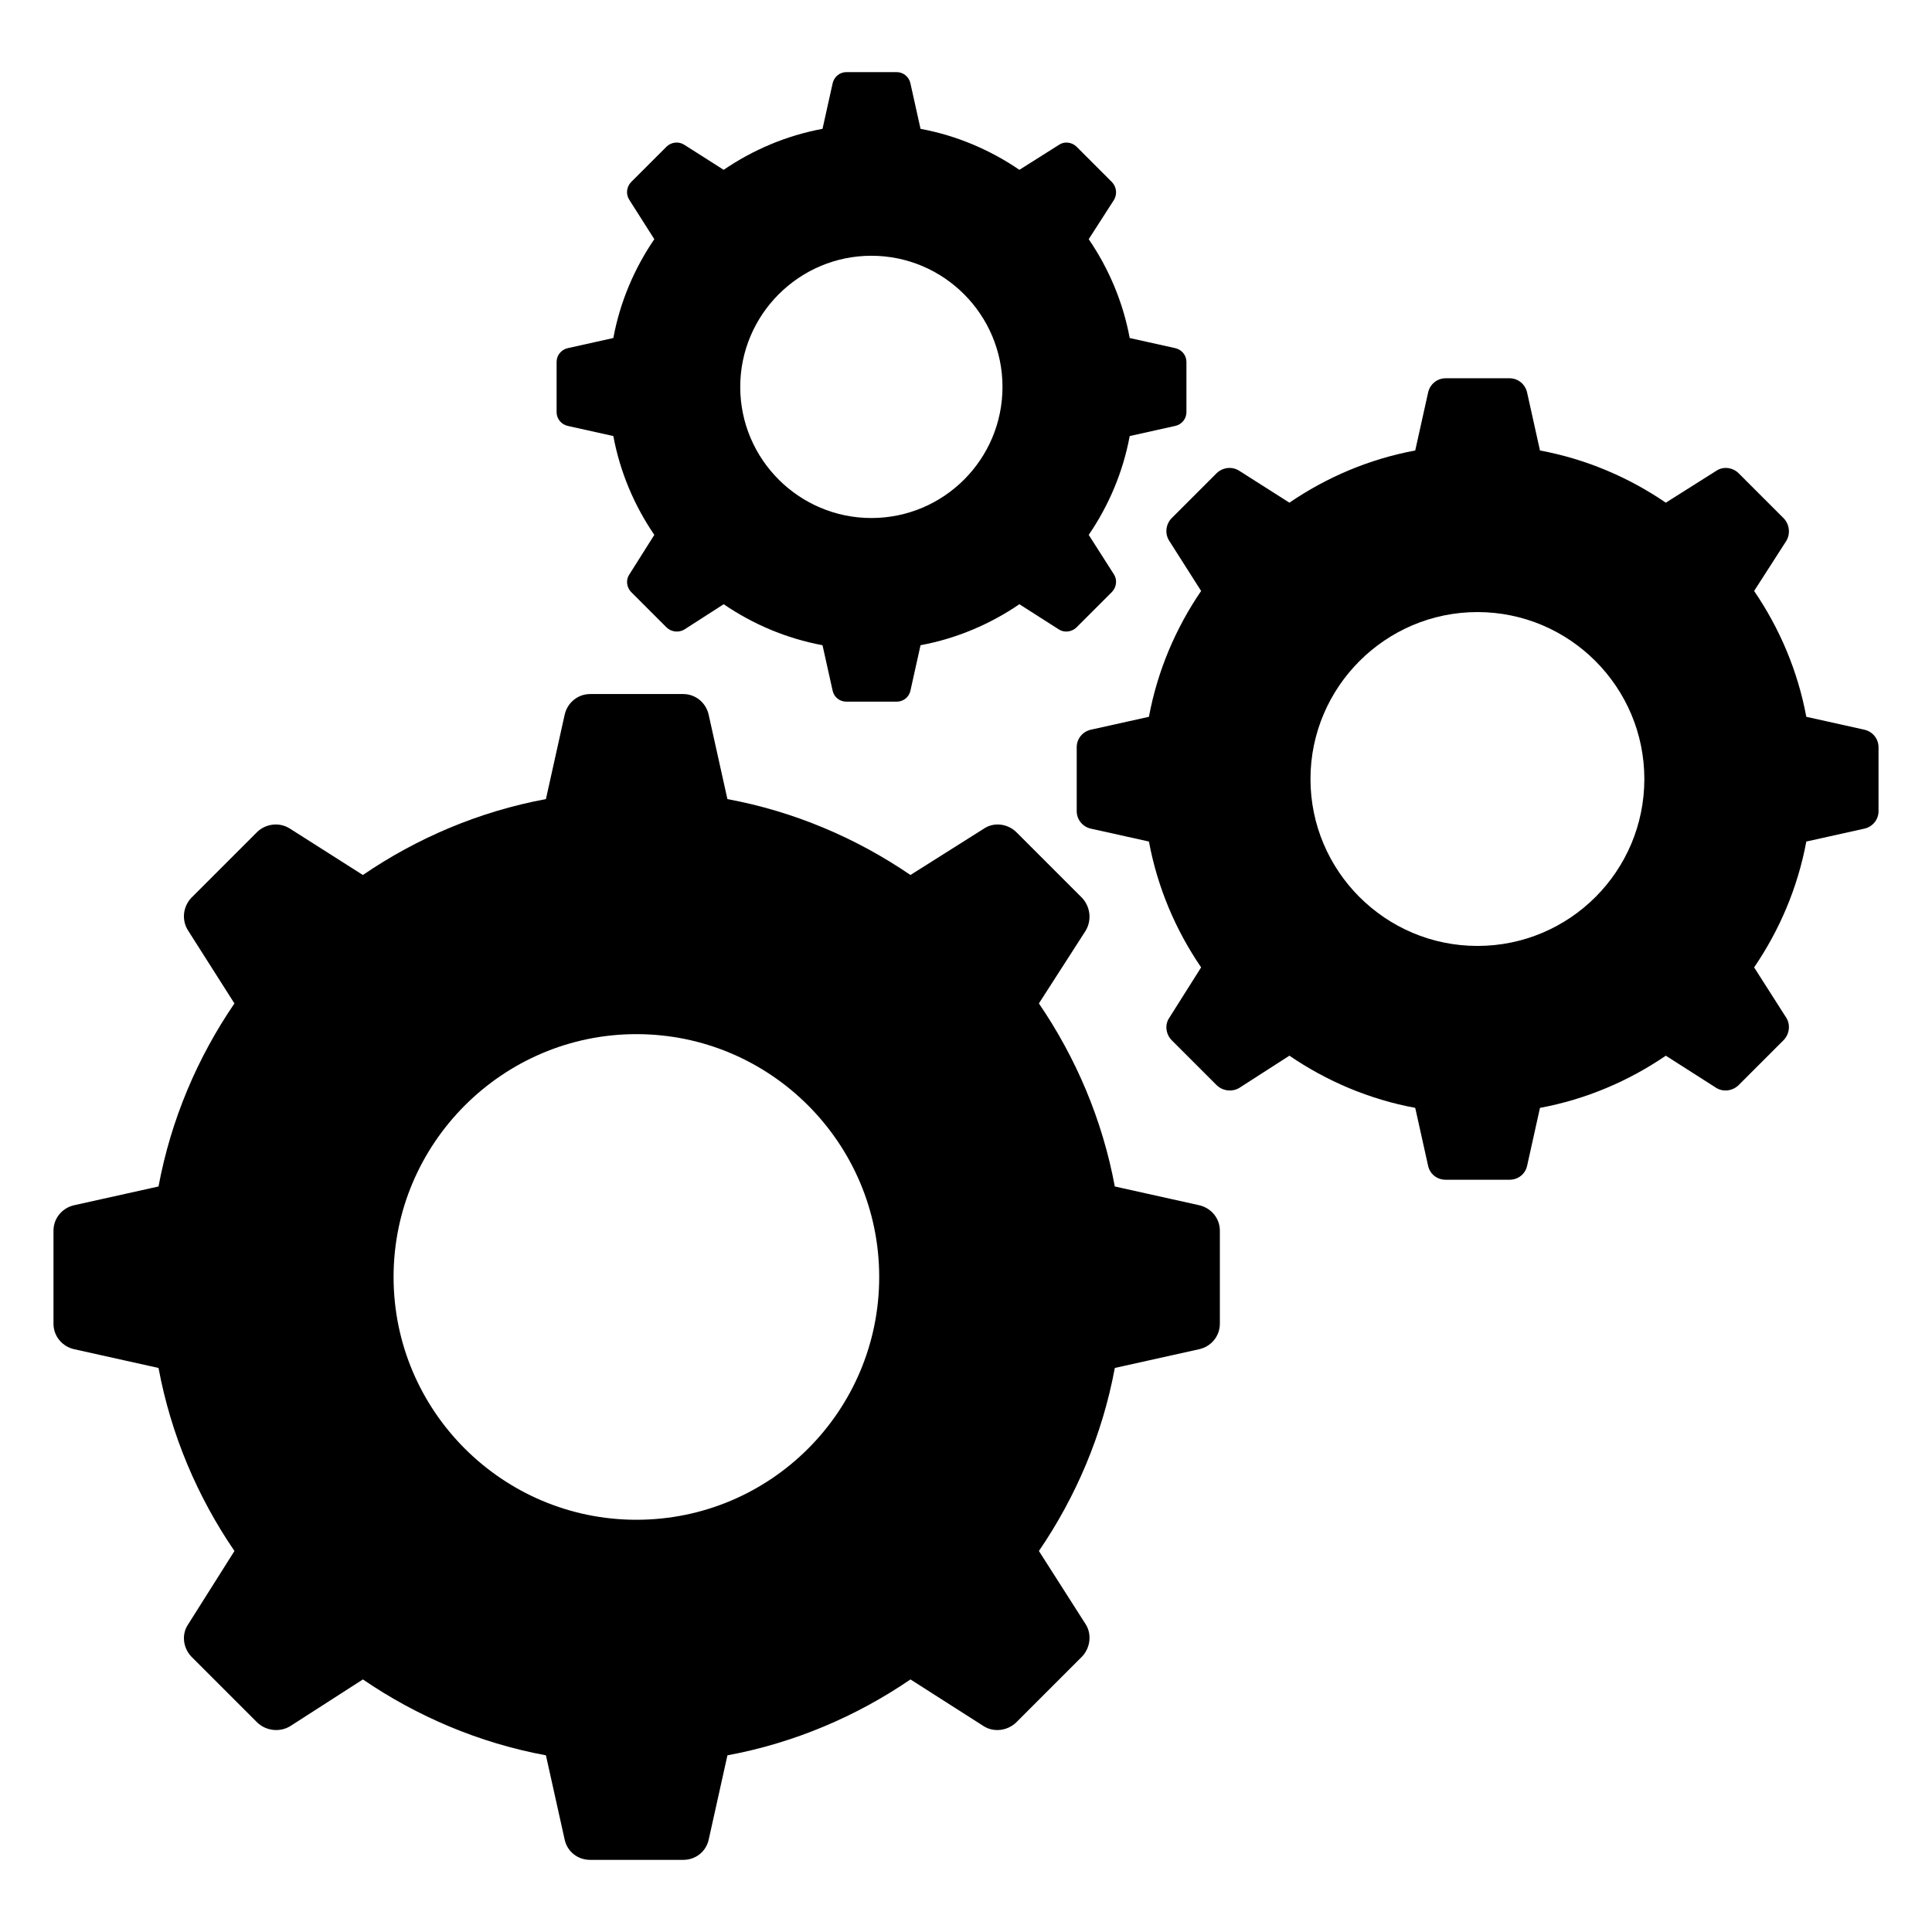 <?xml version="1.0" encoding="UTF-8"?>
<!-- Uploaded to: SVG Repo, www.svgrepo.com, Generator: SVG Repo Mixer Tools -->
<svg fill="#000000" width="800px" height="800px" version="1.1" viewBox="144 144 512 512" xmlns="http://www.w3.org/2000/svg">
 <g>
  <path d="m461.76 463.39-22.324-4.961c-3.309-17.777-10.336-34.176-20.117-48.508l12.402-19.293c1.652-2.758 1.242-6.34-0.965-8.684l-17.5-17.5c-2.344-2.207-5.926-2.617-8.543-0.828l-19.434 12.266c-14.332-9.785-30.73-16.812-48.508-20.117l-4.961-22.324c-0.688-3.172-3.445-5.512-6.754-5.512h-24.668c-3.309 0-6.062 2.344-6.754 5.512l-4.961 22.324c-17.777 3.309-34.176 10.336-48.508 20.117l-19.293-12.266c-2.754-1.789-6.34-1.379-8.684 0.828l-17.5 17.5c-2.203 2.344-2.617 5.926-0.828 8.684l12.266 19.293c-9.785 14.332-16.812 30.73-20.121 48.508l-22.324 4.961c-3.168 0.688-5.508 3.441-5.508 6.75v24.668c0 3.309 2.344 6.062 5.512 6.754l22.324 4.961c3.309 17.777 10.336 34.176 20.121 48.508l-12.266 19.43c-1.793 2.617-1.379 6.199 0.828 8.543l17.5 17.5c2.34 2.207 5.926 2.617 8.684 0.965l19.293-12.402c14.332 9.781 30.73 16.812 48.508 20.117l4.961 22.324c0.688 3.172 3.445 5.375 6.754 5.375h24.668c3.309 0 6.062-2.203 6.754-5.375l4.961-22.324c17.777-3.309 34.176-10.336 48.508-20.117l19.434 12.402c2.617 1.652 6.199 1.242 8.543-0.965l17.5-17.5c2.207-2.344 2.617-5.926 0.965-8.543l-12.402-19.43c9.785-14.332 16.812-30.73 20.117-48.508l22.324-4.961c3.172-0.688 5.512-3.445 5.512-6.754v-24.668c-0.004-3.309-2.348-6.062-5.516-6.75zm-149.11 83.363c-35.422 0-64.348-28.805-64.348-64.348 0-35.422 28.926-64.348 64.348-64.348 35.543 0 64.348 28.926 64.348 64.348 0 35.543-28.801 64.348-64.348 64.348z"/>
  <path d="m638.04 337.37-15.348-3.41c-2.273-12.219-7.106-23.496-13.832-33.348l8.527-13.262c1.137-1.895 0.852-4.359-0.664-5.969l-12.031-12.031c-1.609-1.516-4.074-1.801-5.875-0.57l-13.359 8.434c-9.852-6.727-21.125-11.559-33.348-13.832l-3.41-15.348c-0.473-2.18-2.367-3.789-4.641-3.789h-16.957c-2.273 0-4.168 1.609-4.641 3.789l-3.41 15.348c-12.219 2.273-23.496 7.106-33.348 13.832l-13.262-8.434c-1.895-1.23-4.359-0.945-5.969 0.57l-12.031 12.031c-1.516 1.609-1.801 4.074-0.566 5.969l8.434 13.262c-6.727 9.852-11.559 21.125-13.832 33.348l-15.348 3.41c-2.18 0.473-3.789 2.367-3.789 4.641v16.957c0 2.273 1.609 4.168 3.789 4.641l15.348 3.41c2.273 12.219 7.106 23.496 13.832 33.348l-8.434 13.359c-1.23 1.801-0.945 4.262 0.566 5.875l12.031 12.031c1.609 1.516 4.074 1.801 5.969 0.664l13.262-8.527c9.852 6.727 21.125 11.559 33.348 13.832l3.41 15.348c0.473 2.18 2.367 3.695 4.641 3.695h16.957c2.273 0 4.168-1.516 4.641-3.695l3.41-15.348c12.223-2.273 23.496-7.106 33.348-13.832l13.359 8.527c1.801 1.137 4.262 0.852 5.875-0.664l12.031-12.031c1.516-1.609 1.801-4.074 0.664-5.875l-8.527-13.359c6.727-9.852 11.559-21.125 13.832-33.348l15.348-3.41c2.18-0.469 3.789-2.363 3.789-4.637v-16.957c0-2.273-1.609-4.172-3.789-4.644zm-102.51 57.312c-24.352 0-44.238-19.801-44.238-44.238 0-24.352 19.887-44.238 44.238-44.238 24.438 0 44.238 19.887 44.238 44.238 0 24.438-19.801 44.238-44.238 44.238z"/>
  <path d="m455.44 236.26-12.055-2.68c-1.785-9.598-5.582-18.457-10.863-26.195l6.699-10.418c0.895-1.488 0.672-3.426-0.52-4.688l-9.449-9.449c-1.266-1.191-3.199-1.414-4.613-0.449l-10.492 6.625c-7.738-5.285-16.594-9.078-26.195-10.863l-2.68-12.055c-0.371-1.711-1.859-2.977-3.648-2.977h-13.32c-1.785 0-3.273 1.266-3.648 2.977l-2.68 12.055c-9.598 1.785-18.457 5.582-26.195 10.863l-10.418-6.625c-1.488-0.969-3.426-0.742-4.688 0.449l-9.453 9.449c-1.191 1.266-1.414 3.199-0.445 4.688l6.625 10.418c-5.285 7.738-9.078 16.594-10.863 26.195l-12.055 2.68c-1.711 0.371-2.977 1.859-2.977 3.648v13.32c0 1.785 1.266 3.273 2.977 3.648l12.055 2.68c1.785 9.598 5.582 18.457 10.863 26.195l-6.625 10.492c-0.969 1.414-0.742 3.348 0.445 4.613l9.453 9.449c1.266 1.191 3.199 1.414 4.688 0.52l10.418-6.699c7.738 5.281 16.594 9.078 26.195 10.863l2.68 12.055c0.371 1.711 1.859 2.902 3.648 2.902h13.32c1.785 0 3.273-1.191 3.648-2.902l2.68-12.055c9.598-1.785 18.457-5.582 26.195-10.863l10.492 6.699c1.414 0.895 3.348 0.672 4.613-0.52l9.449-9.449c1.191-1.266 1.414-3.199 0.52-4.613l-6.699-10.492c5.285-7.738 9.078-16.594 10.863-26.195l12.055-2.68c1.711-0.371 2.977-1.859 2.977-3.648v-13.32c0-1.785-1.266-3.273-2.977-3.648zm-80.52 45.02c-19.129 0-34.75-15.555-34.75-34.75 0-19.129 15.621-34.75 34.75-34.75 19.195 0 34.75 15.621 34.75 34.75 0 19.195-15.555 34.75-34.75 34.75z"/>
 </g>
</svg>